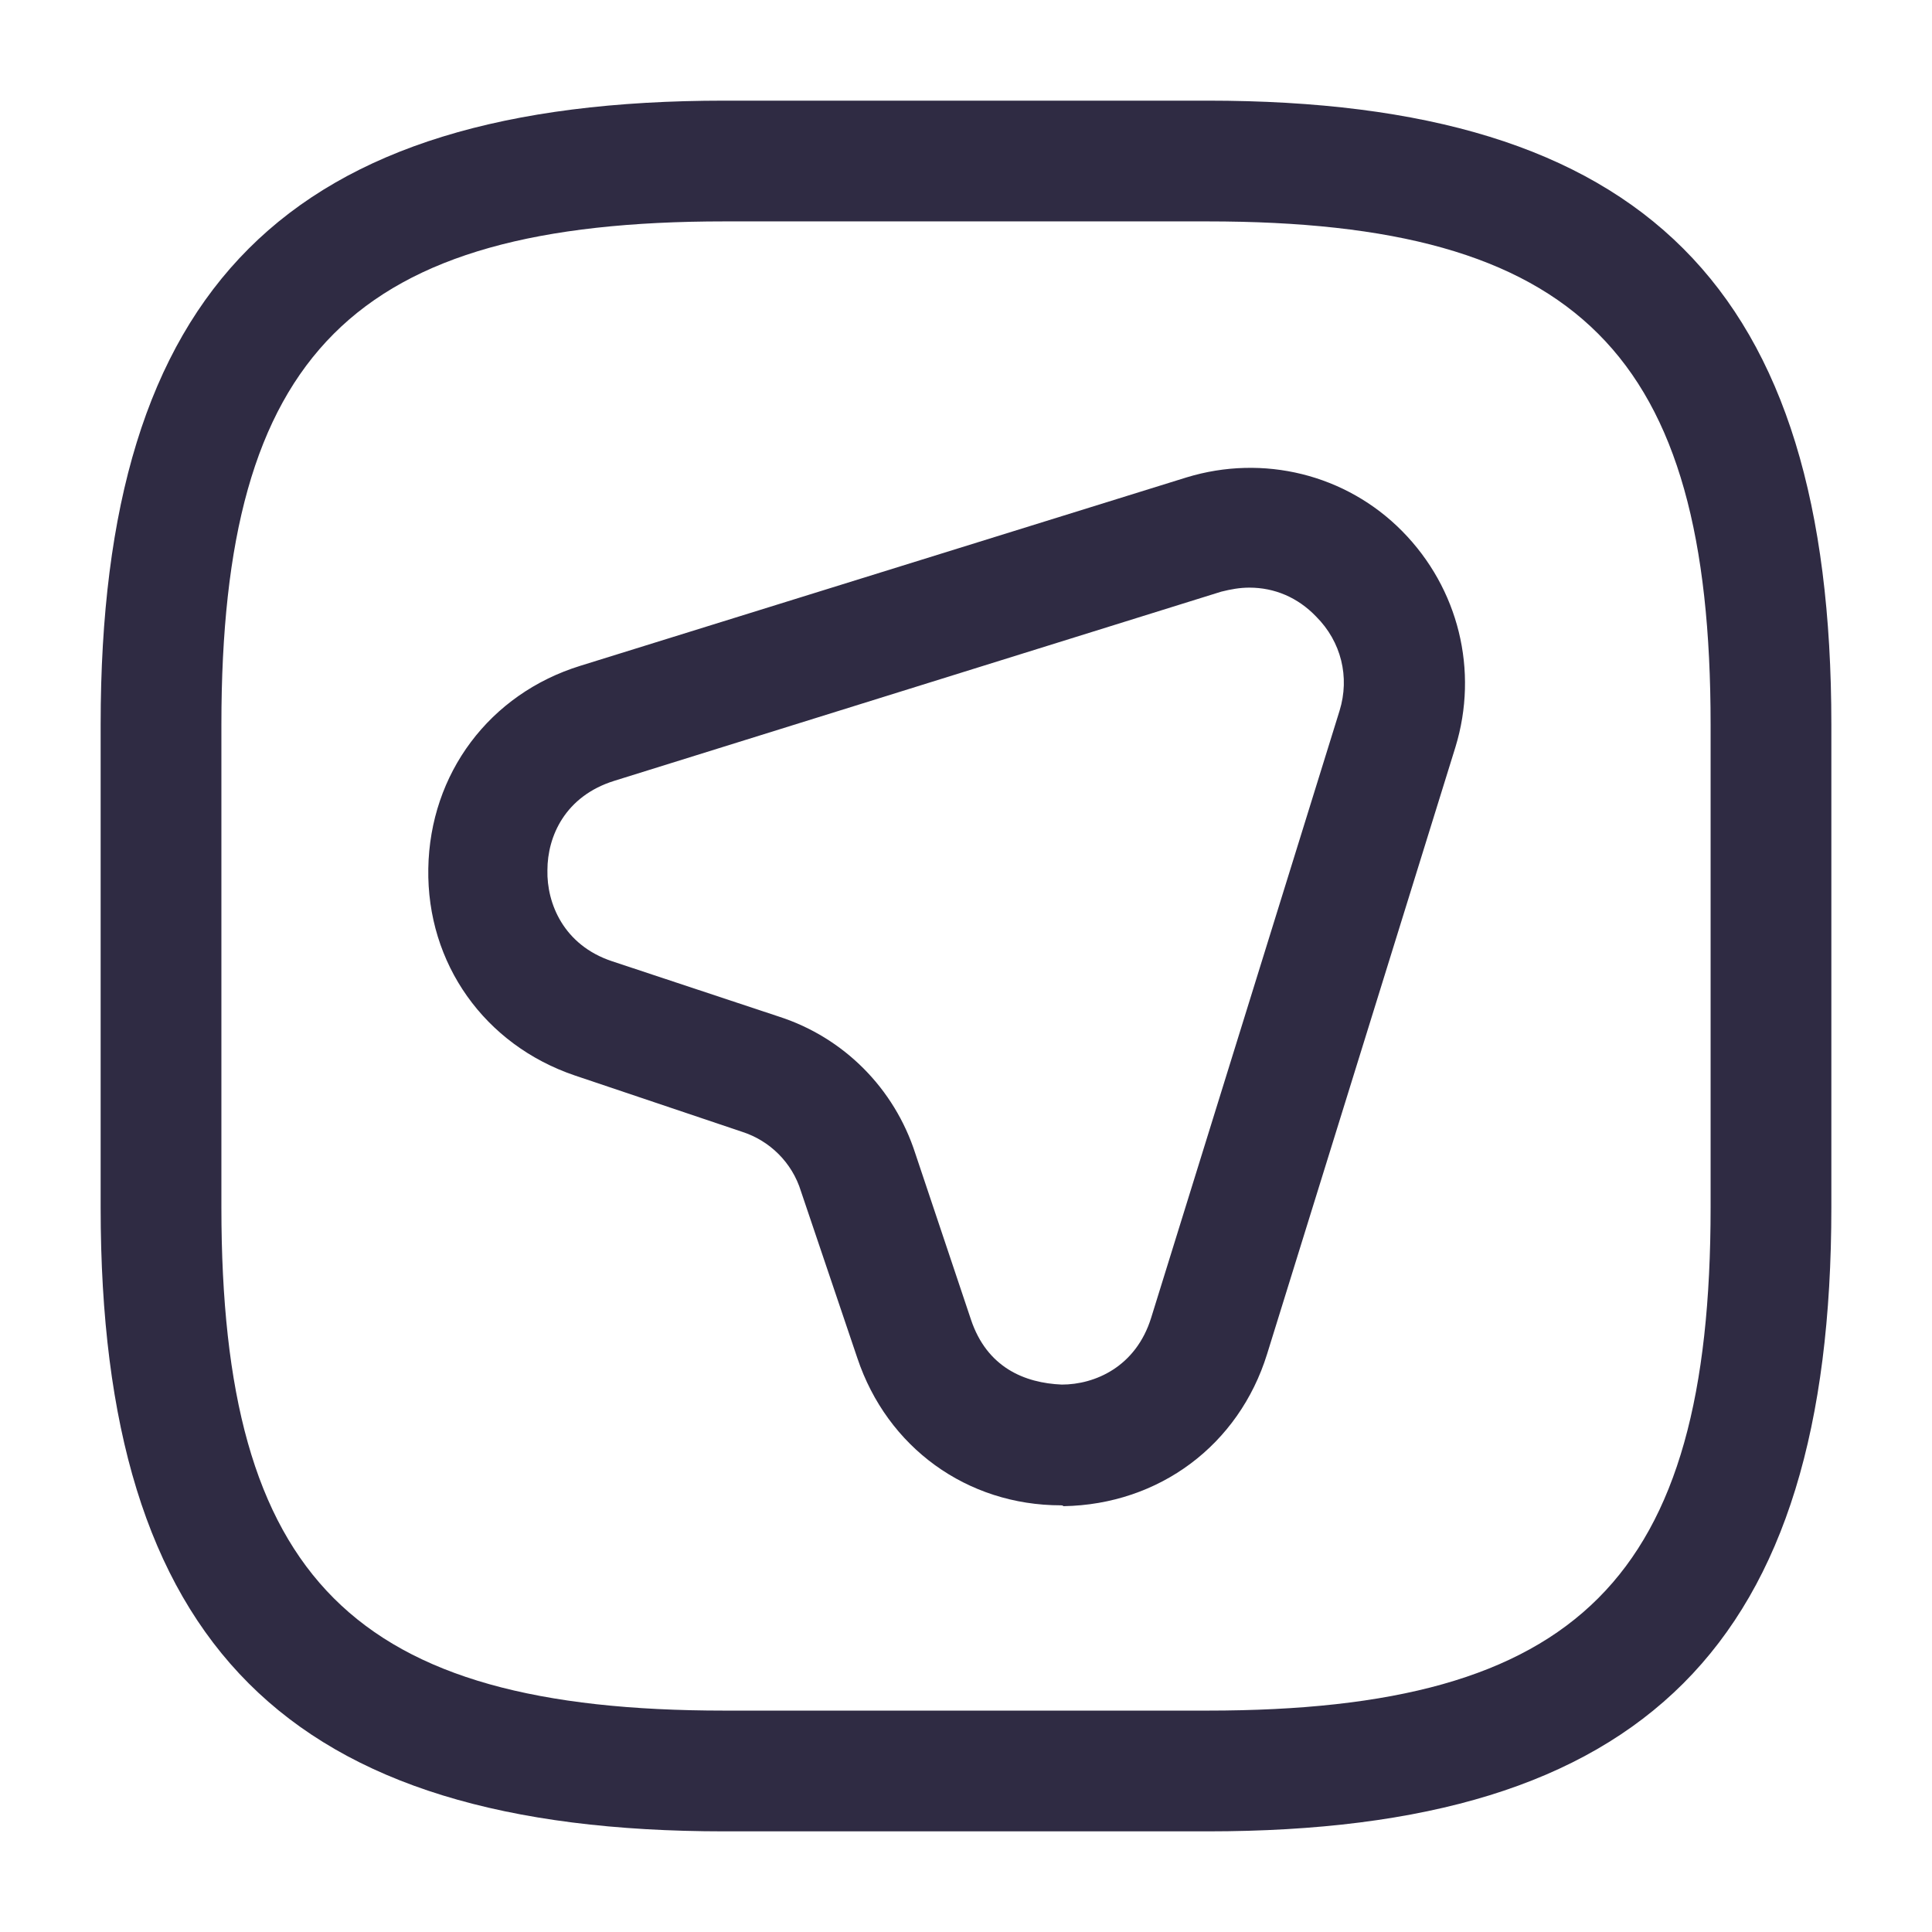 <svg width="32" height="32" viewBox="0 0 32 32" fill="none" xmlns="http://www.w3.org/2000/svg">
<path d="M17.574 24.933C16.014 24.933 14.694 23.973 14.2 22.493L13.267 19.733C13.12 19.253 12.747 18.893 12.294 18.747L9.52 17.813C8.027 17.306 7.067 15.96 7.094 14.386C7.12 12.813 8.107 11.493 9.614 11.027L19.654 7.907C20.921 7.52 22.294 7.853 23.227 8.8C24.16 9.747 24.494 11.107 24.107 12.373L20.987 22.427C20.52 23.933 19.201 24.92 17.614 24.947C17.601 24.933 17.587 24.933 17.574 24.933ZM20.694 9.733C20.534 9.733 20.387 9.76 20.227 9.8L10.174 12.933C9.36 13.187 9.067 13.853 9.067 14.413C9.054 14.96 9.334 15.653 10.134 15.92L12.907 16.84C13.974 17.186 14.814 18.026 15.161 19.107L16.081 21.853C16.347 22.653 16.974 22.907 17.587 22.933C18.134 22.933 18.814 22.64 19.067 21.826L22.187 11.773C22.36 11.213 22.214 10.627 21.8 10.213C21.494 9.893 21.107 9.733 20.694 9.733Z" fill="#2F2B43"/>
<path d="M20 30.333H12C4.76 30.333 1.667 27.24 1.667 20V12C1.667 4.76 4.76 1.667 12 1.667H20C27.24 1.667 30.333 4.76 30.333 12V20C30.333 27.24 27.24 30.333 20 30.333ZM12 3.667C5.853 3.667 3.667 5.853 3.667 12V20C3.667 26.147 5.853 28.333 12 28.333H20C26.146 28.333 28.333 26.147 28.333 20V12C28.333 5.853 26.146 3.667 20 3.667H12Z" fill="#2F2B43"/>
</svg>
